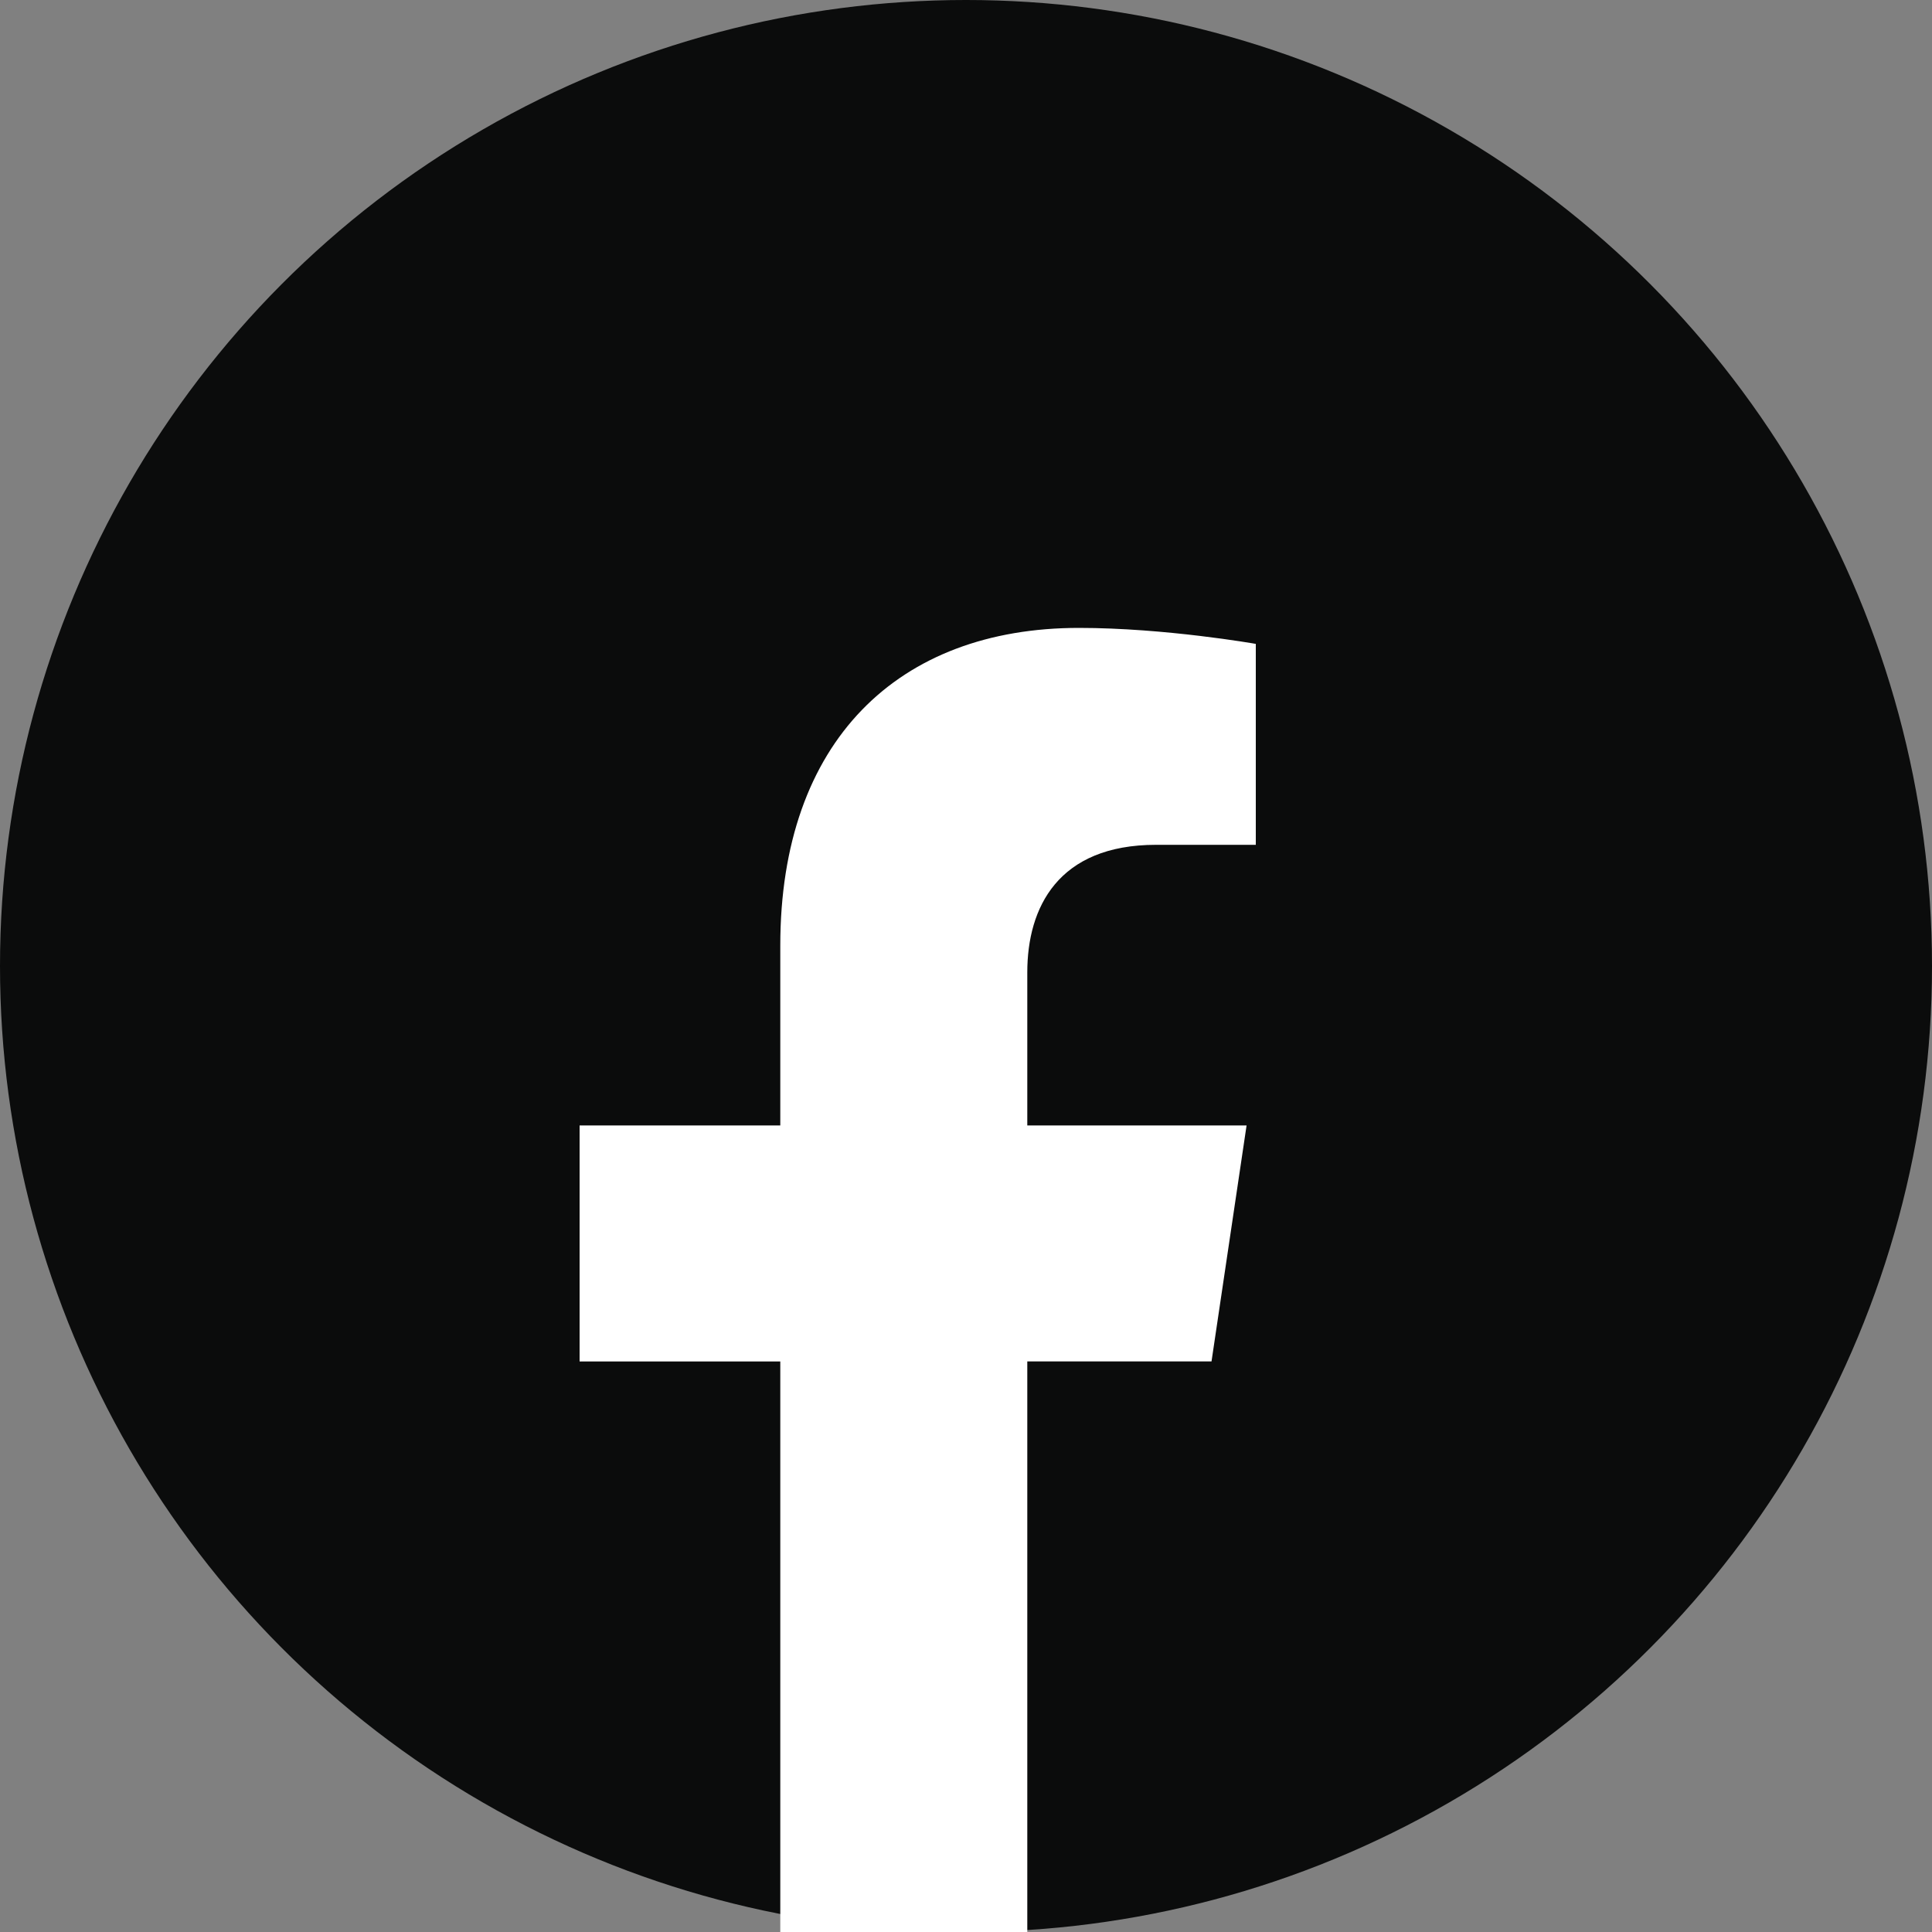 <svg width="40" height="40" fill="none" xmlns="http://www.w3.org/2000/svg"><rect width="100%" height="100%" fill="#808080" stroke="none"/><circle cx="20" cy="20" r="20" fill="#0B0C0C"/><path d="M25.083 28.188l.726-4.887h-4.54v-3.17c0-1.338.634-2.64 2.667-2.64H26v-4.16S24.127 13 22.337 13c-3.738 0-6.182 2.34-6.182 6.577v3.724H12v4.887h4.155V40h5.114V28.187h3.814z" fill="#fff"/></svg>